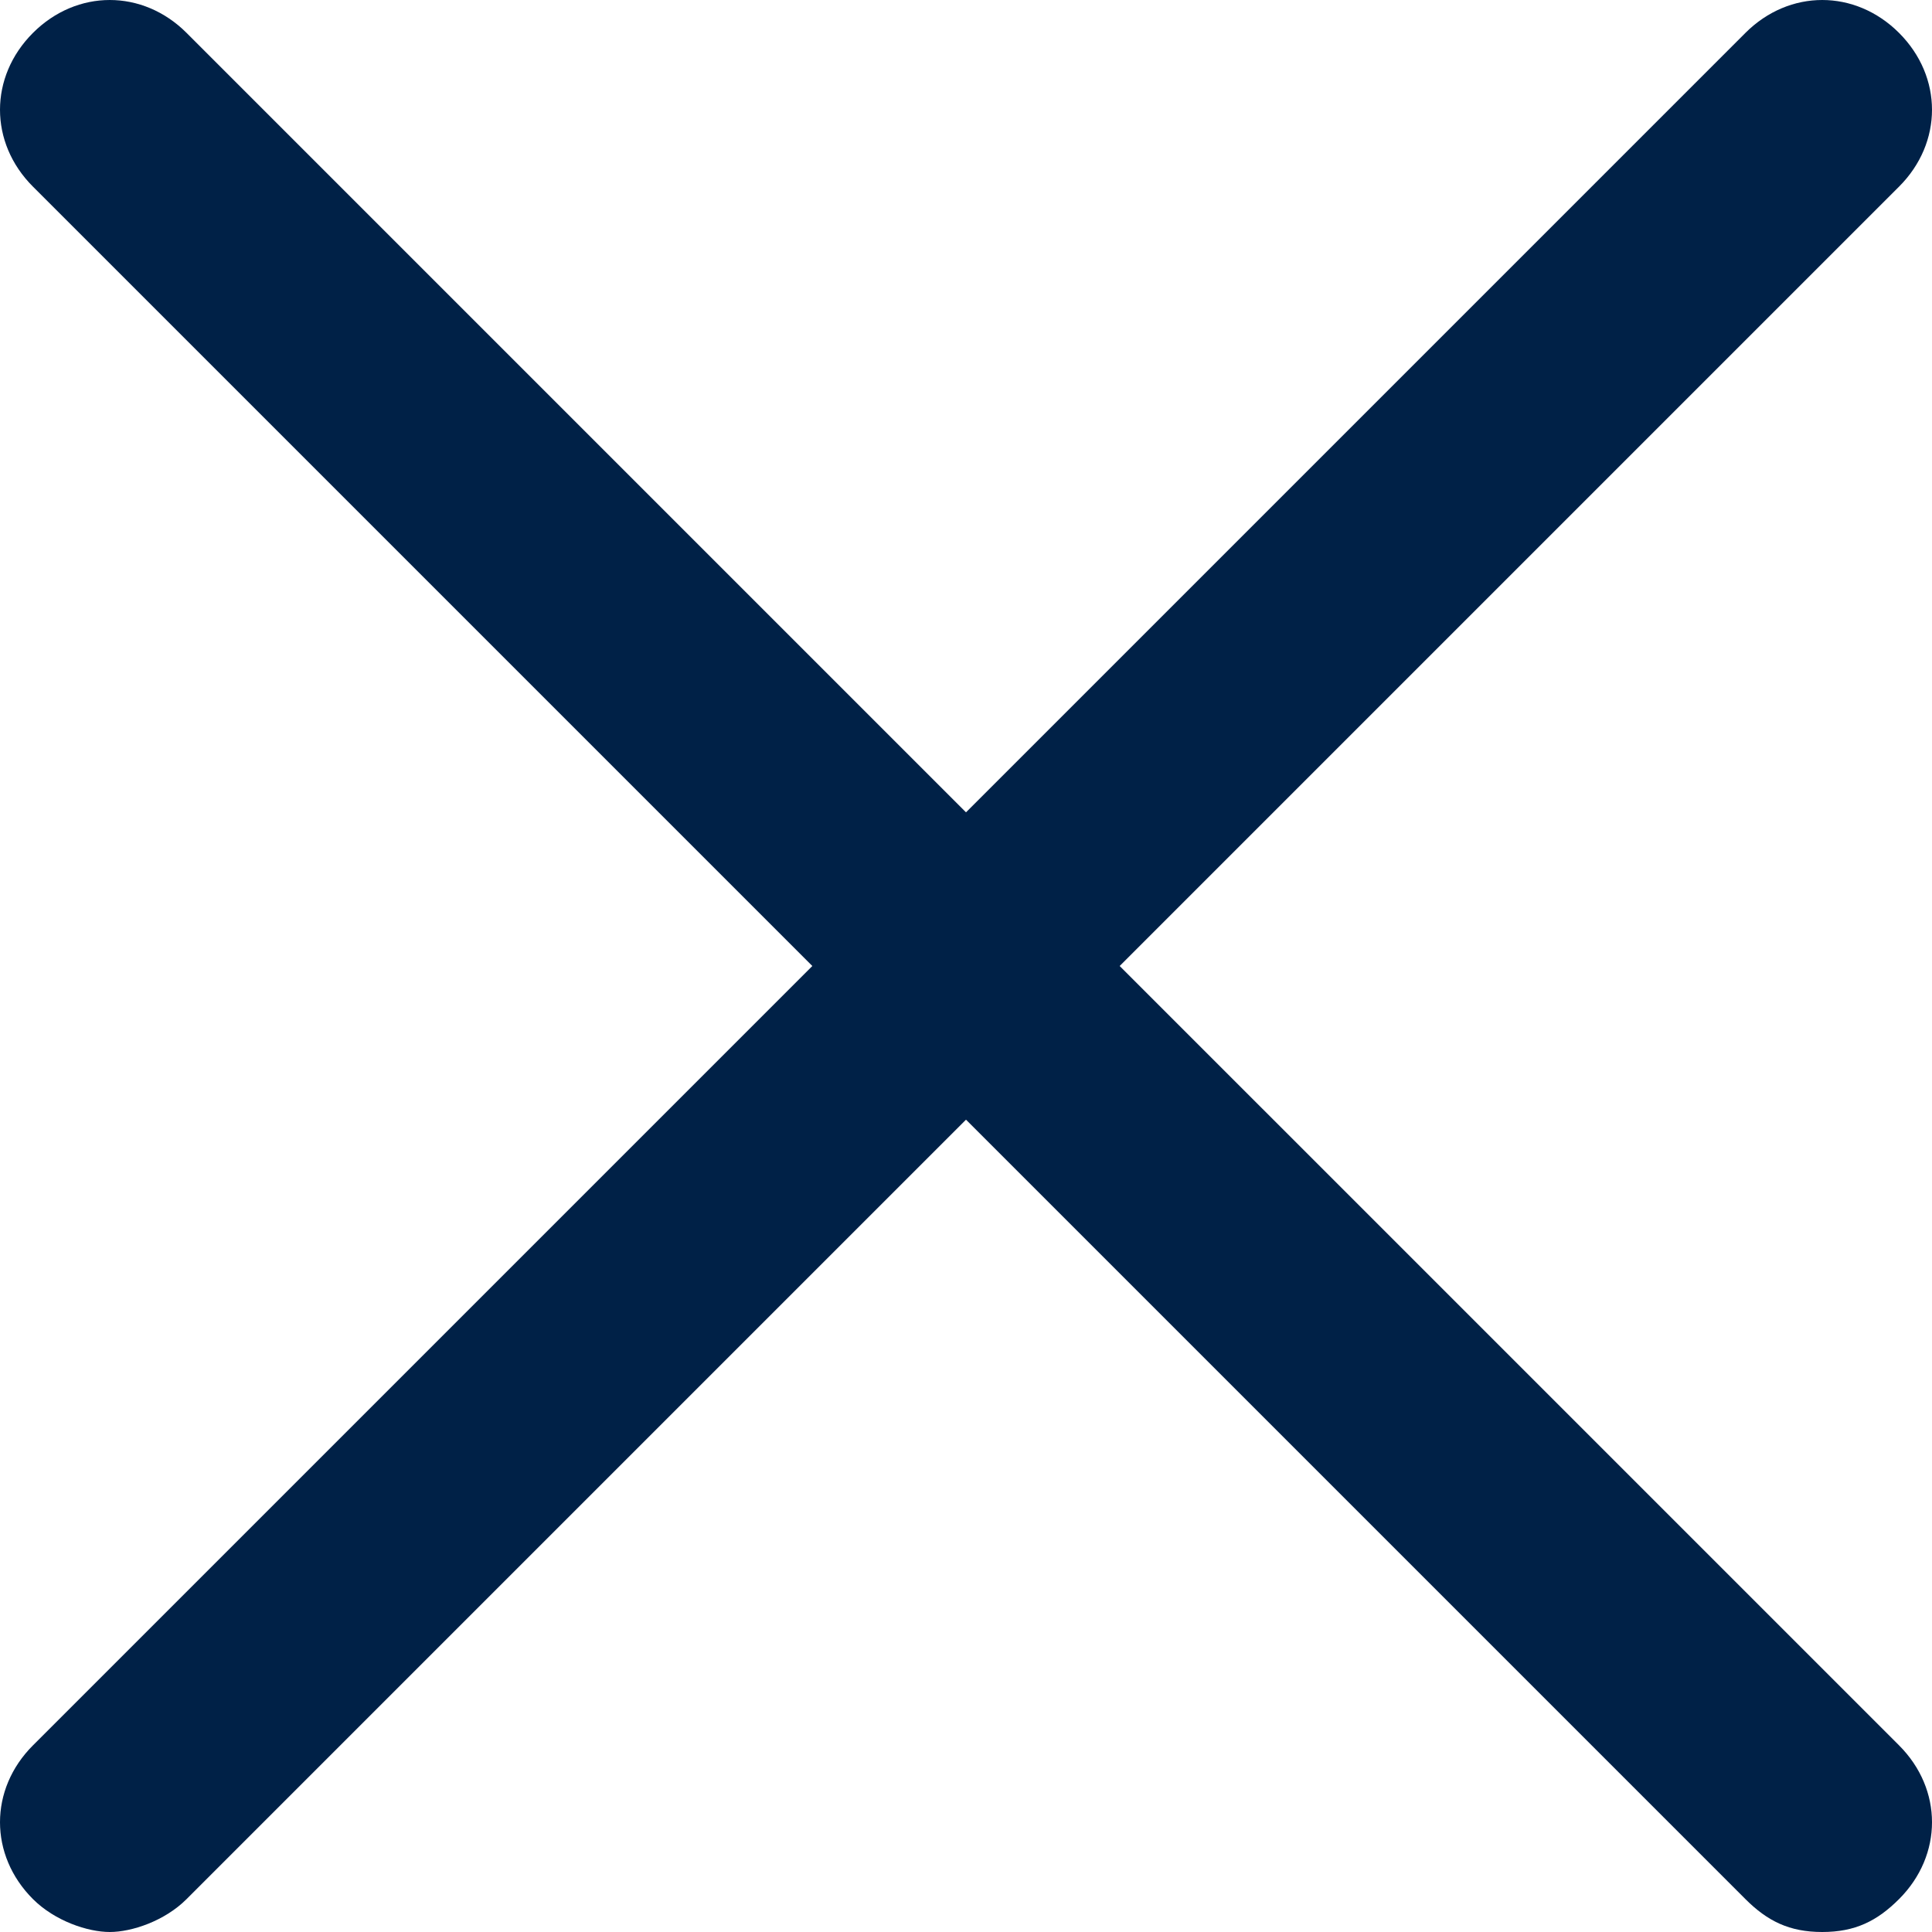 <?xml version="1.0" encoding="utf-8"?>
<!-- Generator: Adobe Illustrator 27.6.1, SVG Export Plug-In . SVG Version: 6.00 Build 0)  -->
<svg version="1.1" id="Layer_1" xmlns="http://www.w3.org/2000/svg" xmlns:xlink="http://www.w3.org/1999/xlink" x="0px" y="0px"
	 viewBox="0 0 17.6 17.6" style="enable-background:new 0 0 17.6 17.6;" xml:space="preserve">
<style type="text/css">
	.st0{fill:#002147;}
</style>
<path class="st0" d="M10.2,8.8l7.1-7.1c0.4-0.4,0.4-1,0-1.4c-0.4-0.4-1-0.4-1.4,0L8.8,7.4L1.7,0.3c-0.4-0.4-1-0.4-1.4,0
	s-0.4,1,0,1.4l7.1,7.1l-7.1,7.1c-0.4,0.4-0.4,1,0,1.4c0.2,0.2,0.5,0.3,0.7,0.3s0.5-0.1,0.7-0.3l7.1-7.1l7.1,7.1
	c0.2,0.2,0.4,0.3,0.7,0.3s0.5-0.1,0.7-0.3c0.4-0.4,0.4-1,0-1.4L10.2,8.8L10.2,8.8z"/>
</svg>

